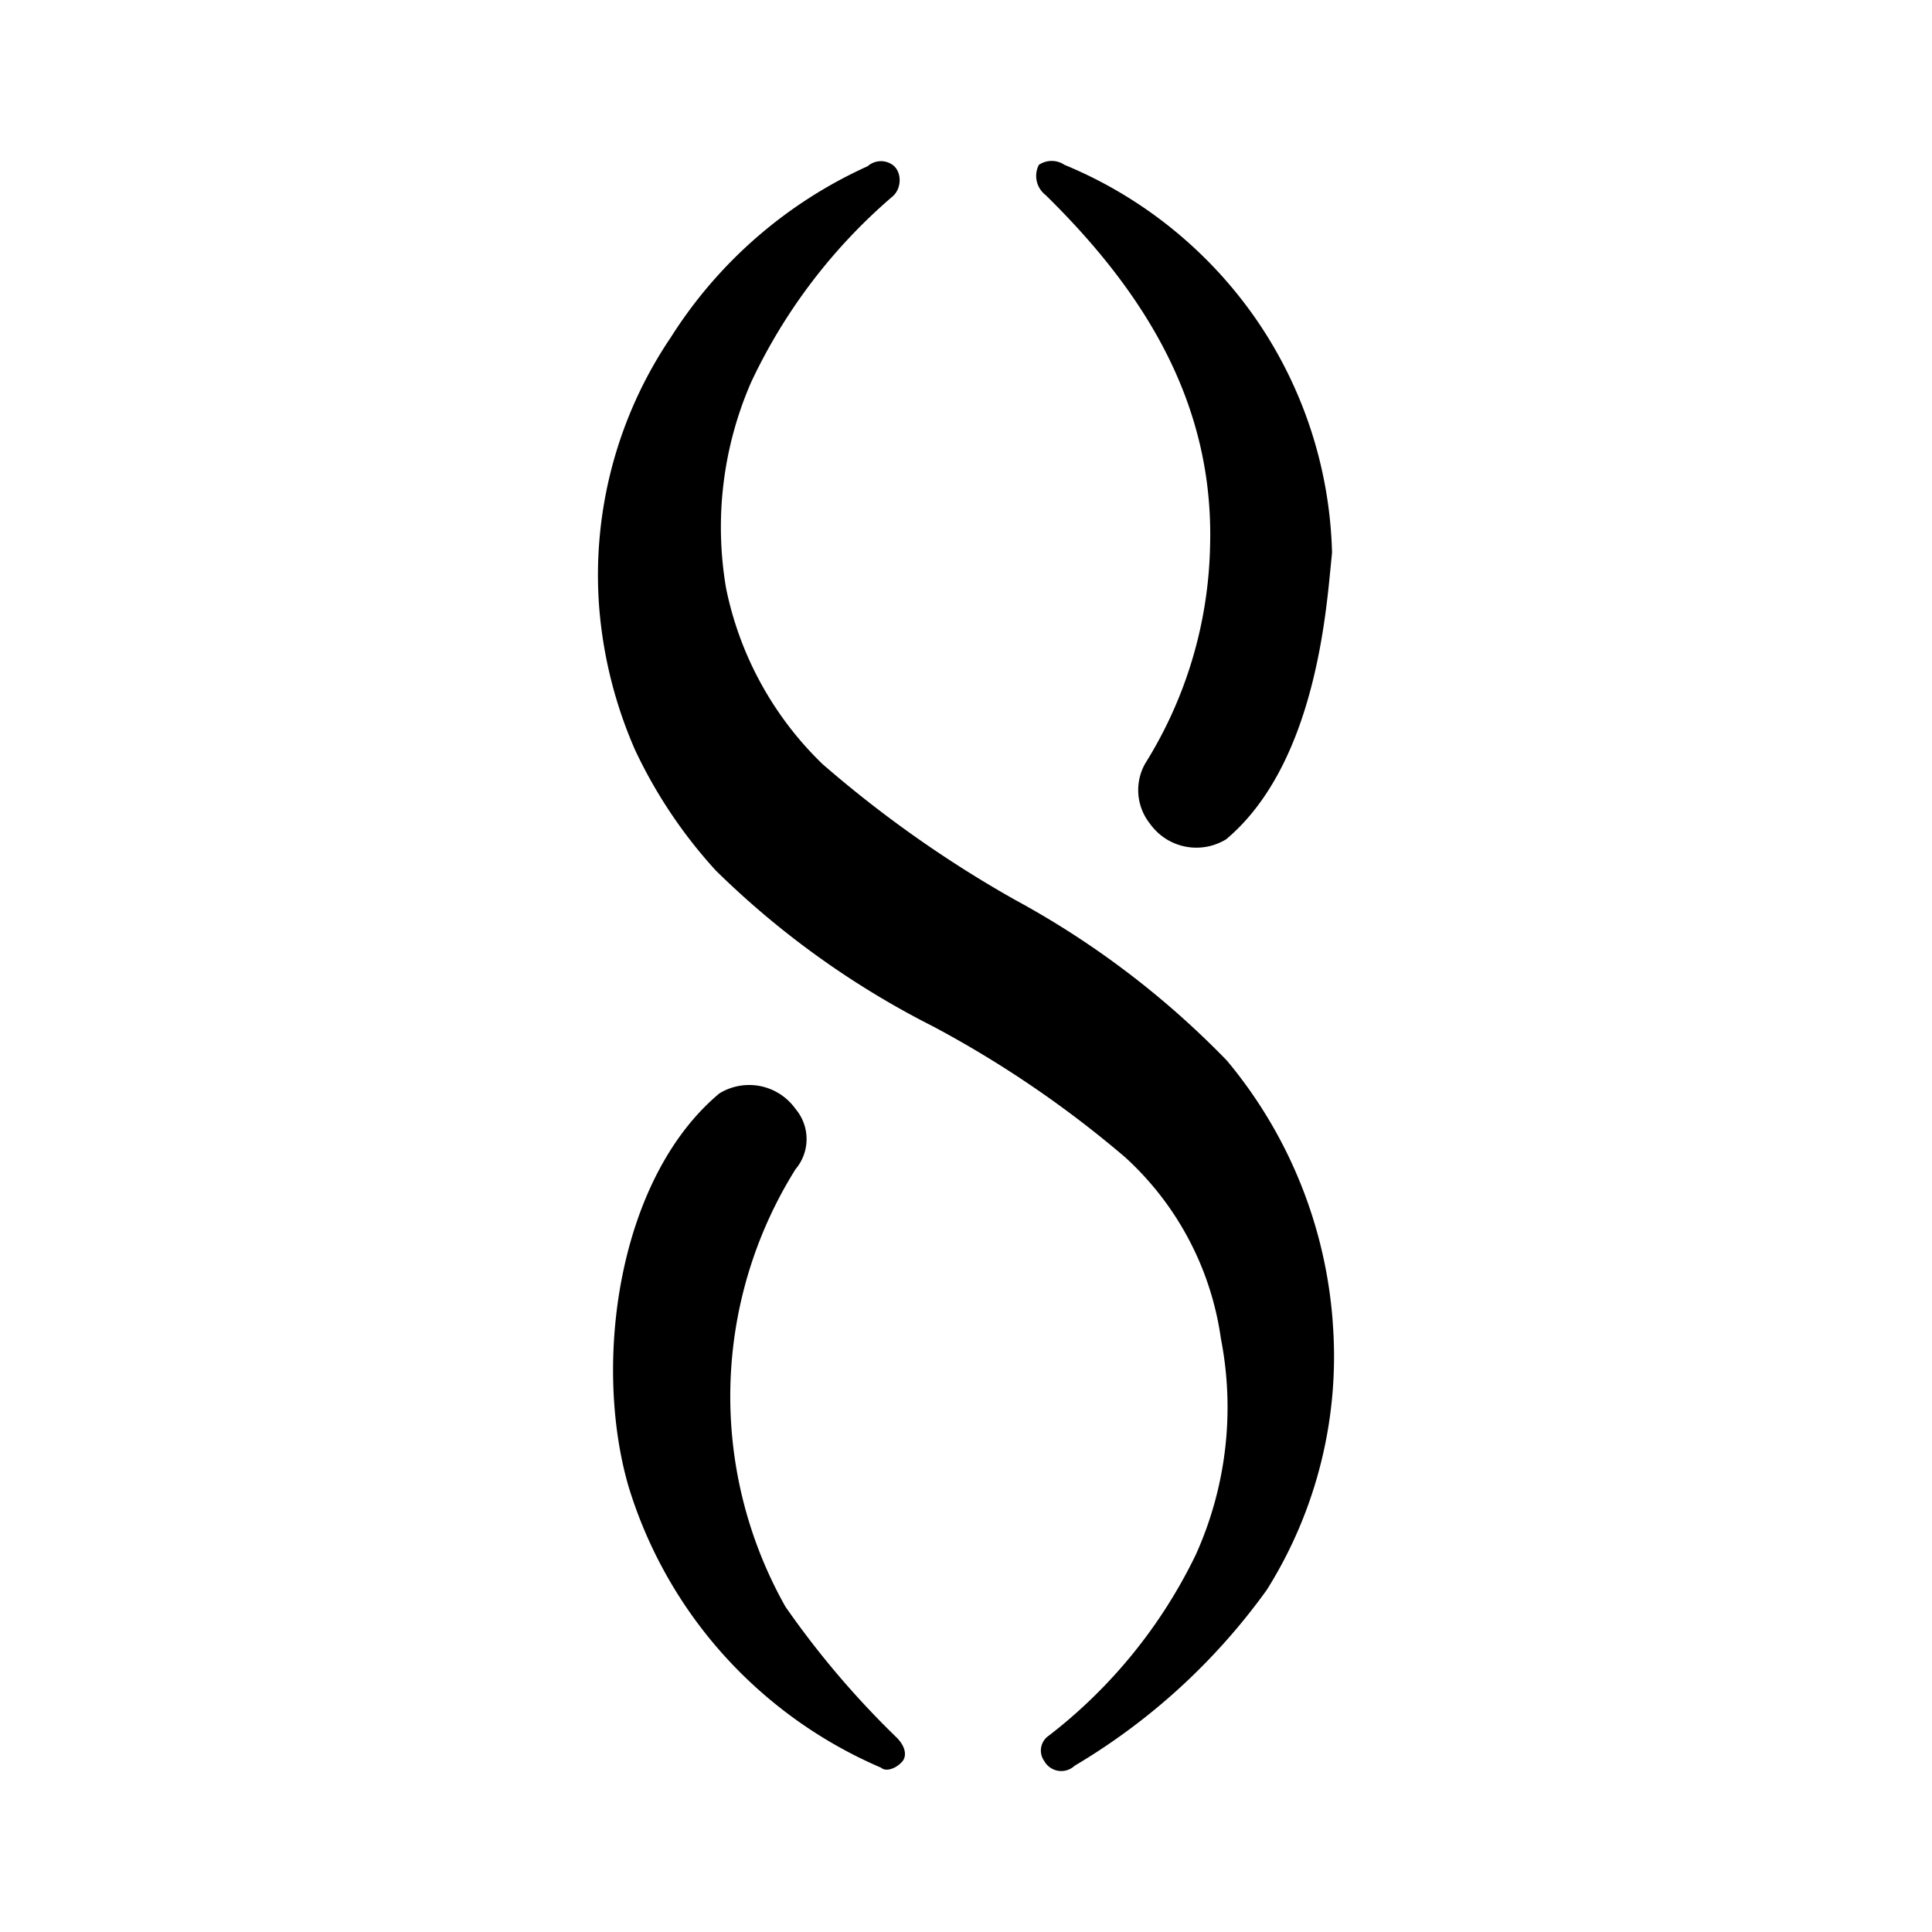 <svg xmlns="http://www.w3.org/2000/svg" width="1em" height="1em" viewBox="0 0 24 24"><path fill="currentColor" d="M15.032 6.783c.05-1.776-.82-3.16-2.043-4.36a.3.3 0 0 1-.084-.375a.285.285 0 0 1 .319 0a5.4 5.4 0 0 1 2.38 1.918c.589.854.917 1.862.943 2.9l-.02.203c-.067.688-.237 2.467-1.294 3.356a.707.707 0 0 1-.947-.192a.67.67 0 0 1-.059-.75a5.3 5.3 0 0 0 .805-2.7M9.757 19.959c.407.585.87 1.13 1.381 1.625c.126.126.126.25.059.31c-.059.065-.184.124-.252.065a5.6 5.6 0 0 1-1.959-1.404a5.55 5.55 0 0 1-1.18-2.096c-.445-1.542-.126-3.826 1.13-4.876a.707.707 0 0 1 .946.192a.58.58 0 0 1 0 .75a5.32 5.32 0 0 0-.125 5.434m5.484-6.784a5.72 5.72 0 0 1 1.315 3.25v.009a5.45 5.45 0 0 1-.82 3.317a7.9 7.9 0 0 1-2.387 2.184a.242.242 0 0 1-.377-.059a.223.223 0 0 1 .058-.316a6.3 6.3 0 0 0 1.826-2.25a4.45 4.45 0 0 0 .31-2.684a3.75 3.75 0 0 0-1.189-2.25a13.3 13.3 0 0 0-2.387-1.626a10.8 10.8 0 0 1-2.696-1.934a6 6 0 0 1-1.005-1.5a5.5 5.5 0 0 1-.444-1.75a5.27 5.27 0 0 1 .888-3.375a5.64 5.64 0 0 1 2.445-2.126a.25.25 0 0 1 .31-.017c.117.084.117.292 0 .392A6.9 6.9 0 0 0 9.33 4.75a4.5 4.5 0 0 0-.31 2.559a4.2 4.2 0 0 0 1.198 2.183c.737.64 1.536 1.204 2.387 1.684a10.9 10.9 0 0 1 2.637 2"/></svg>